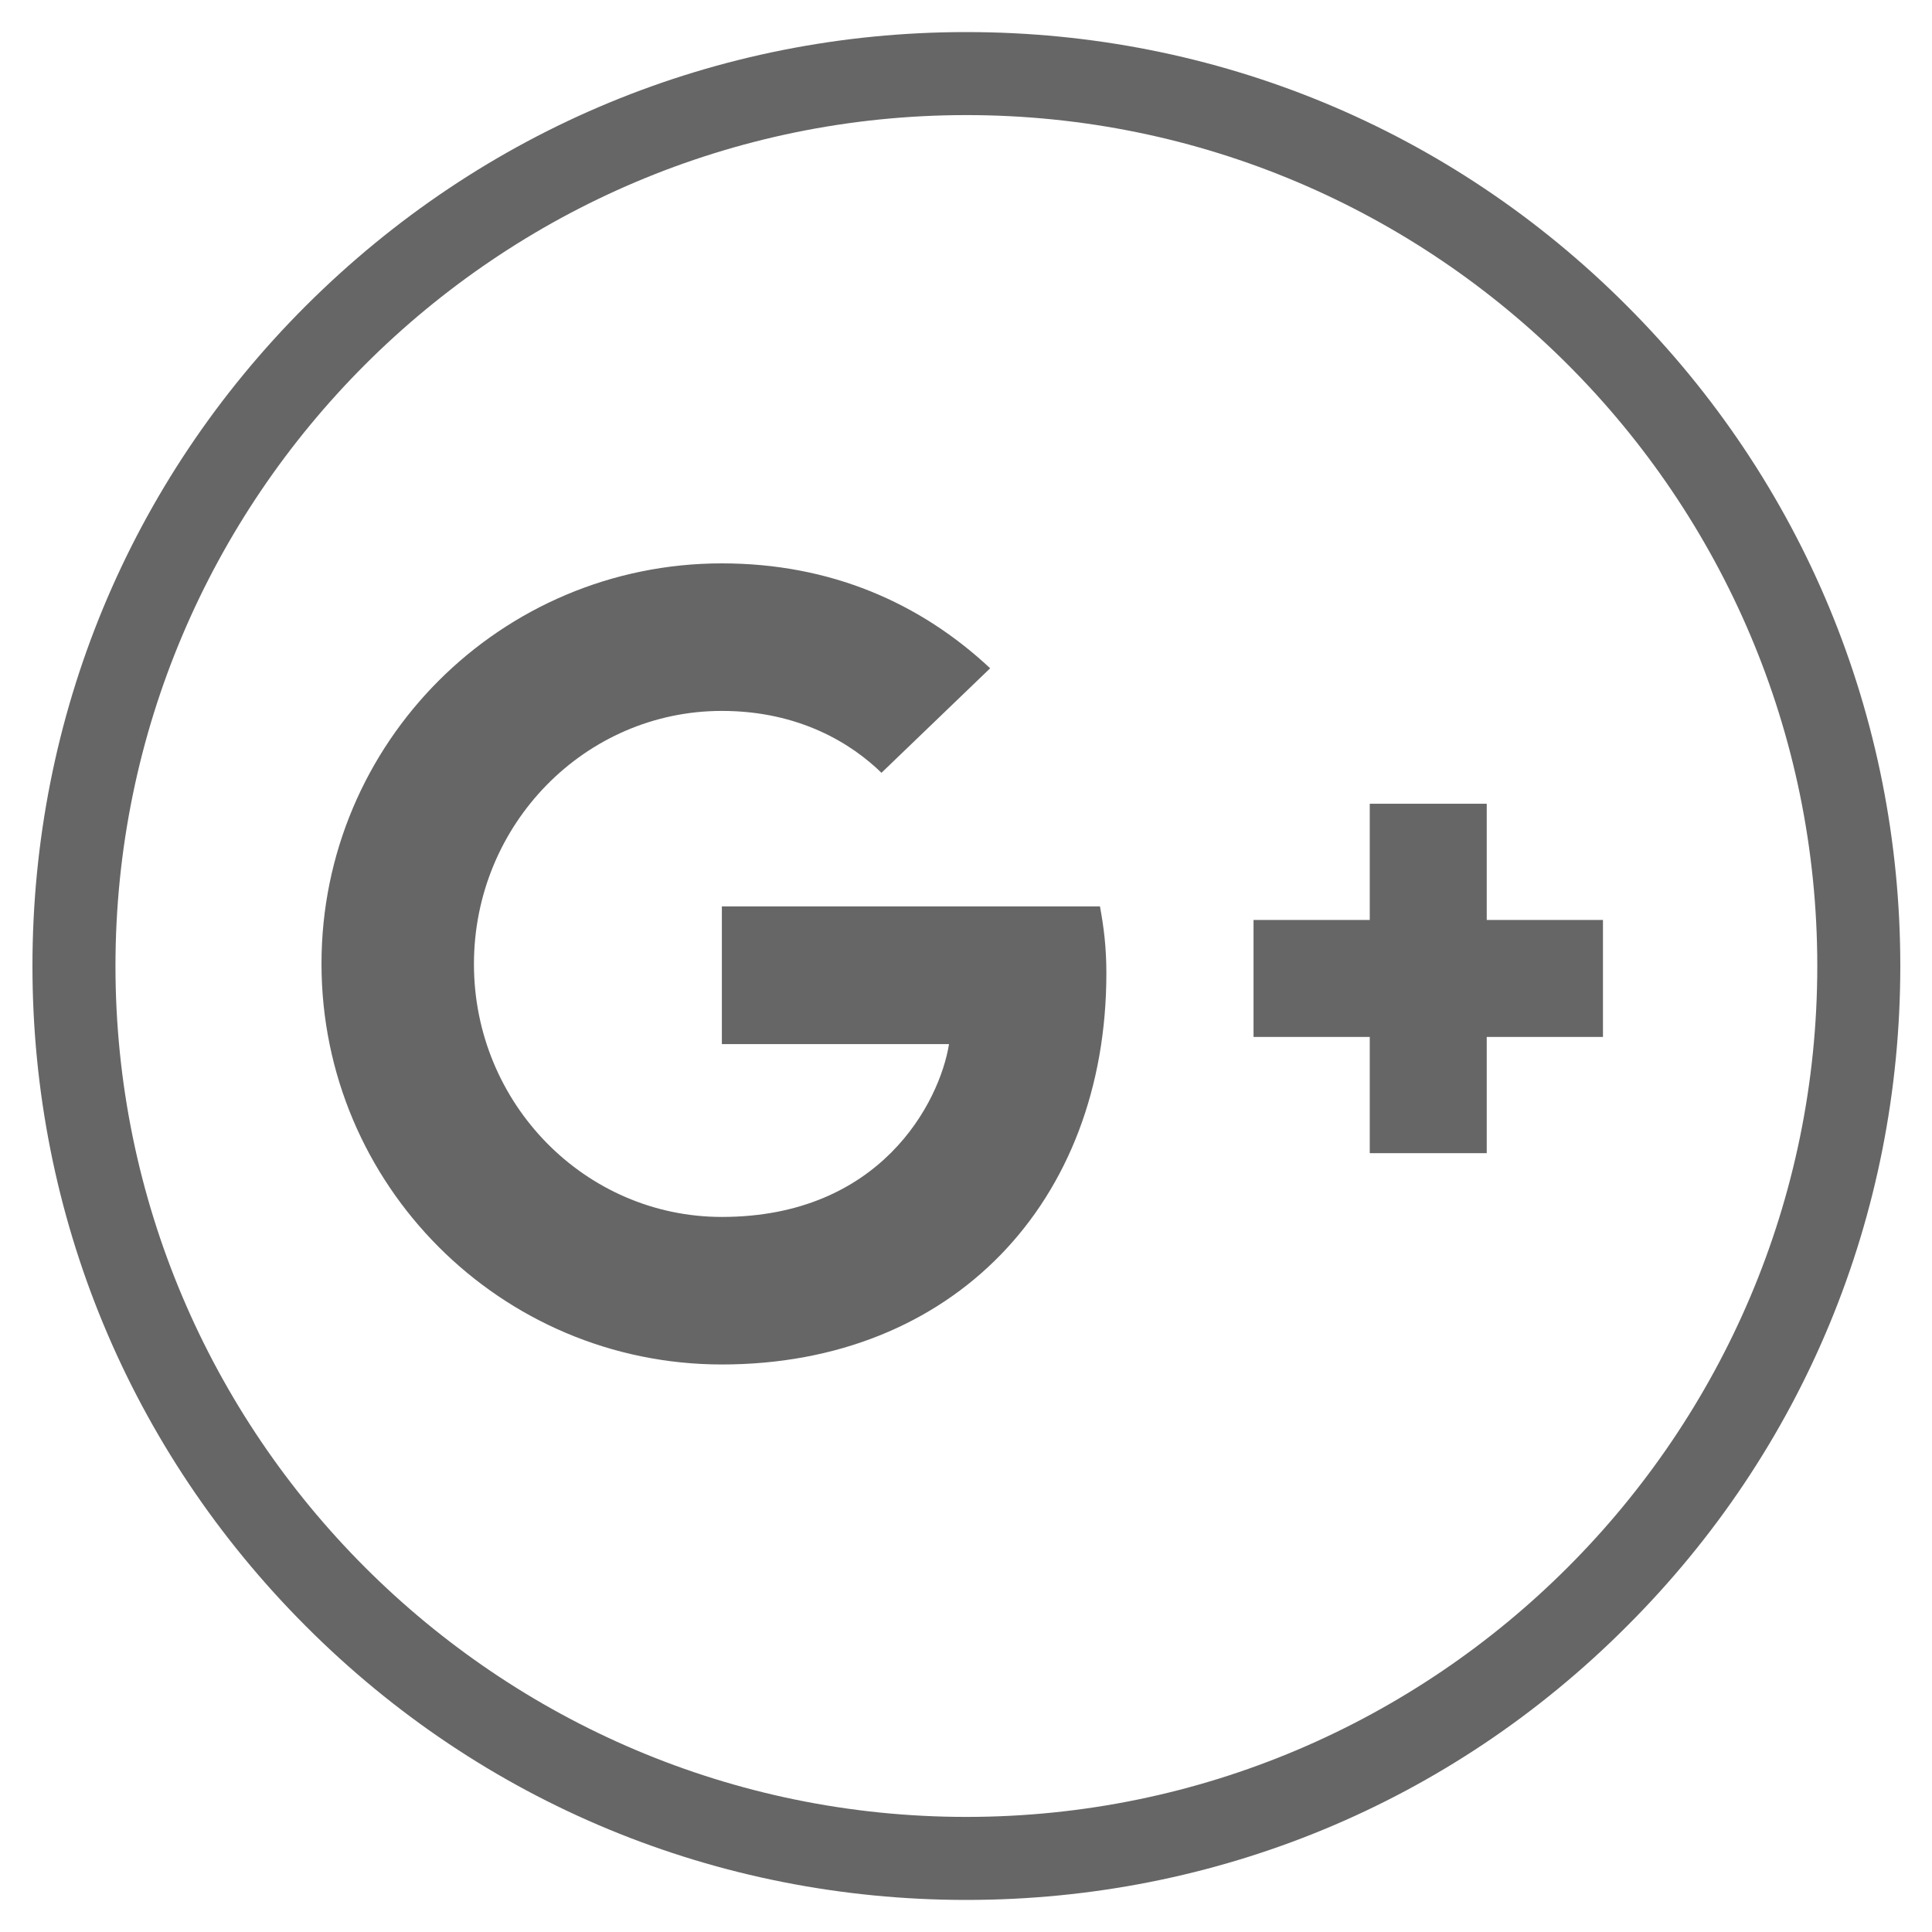 <?xml version="1.0" encoding="utf-8"?>
<!-- Generator: Adobe Illustrator 24.1.1, SVG Export Plug-In . SVG Version: 6.00 Build 0)  -->
<svg version="1.1" id="Capa_1" xmlns="http://www.w3.org/2000/svg" xmlns:xlink="http://www.w3.org/1999/xlink" x="0px" y="0px"
	 viewBox="0 0 512 512" style="enable-background:new 0 0 512 512;" xml:space="preserve">
<style type="text/css">
	.st0{fill:#666666;}
</style>
<path class="st0" d="M256.1,503.5c-66.1,0-128.3-25.7-175-72.5C34.4,384.3,8.6,322.1,8.6,256c0-66.1,25.7-128.3,72.5-175
	S190,8.5,256.1,8.5c66.1,0,128.3,25.7,175,72.5c46.7,46.7,72.5,108.9,72.5,175c0,66.1-25.7,128.3-72.5,175
	C384.4,477.8,322.2,503.5,256.1,503.5z M256.1,30.5C131.8,30.5,30.6,131.7,30.6,256c0,124.3,101.2,225.5,225.5,225.5
	c124.3,0,225.5-101.2,225.5-225.5C481.6,131.7,380.5,30.5,256.1,30.5z"/>
<g>
	<path class="st0" d="M745.7,168.8h23.8v-41.5c-4.1-0.6-18.2-1.8-34.7-1.8c-34.4,0-57.9,21.6-57.9,61.3v36.6H639v46.4h37.9v116.7
		h46.5V269.8h36.4l5.8-46.4h-42.2v-32C723.4,178,727,168.8,745.7,168.8L745.7,168.8z M745.7,168.8"/>
</g>
<g>
	<g>
		<path class="st0" d="M394,213h-31v30.8h-30.8v31h30.8v30.8h31v-30.8h30.8v-31H394V213z M394,213"/>
		<path class="st0" d="M191.3,361.6c61.2,0,101.9-43,101.9-103.7c0-6.9-0.7-12.3-1.7-17.7H191.3v36.5h60.2
			c-2.5,15.5-18.2,45.8-60.2,45.8c-36.2,0-65.7-30-65.7-67c0-37.1,29.5-67.1,65.7-67.1c20.7,0,34.5,8.8,42.3,16.4l28.8-27.7
			c-18.6-17.4-42.4-27.8-71.1-27.8c-58.6,0-106.1,47.5-106.1,106.1S132.7,361.6,191.3,361.6L191.3,361.6z M191.3,361.6"/>
	</g>
</g>
</svg>
